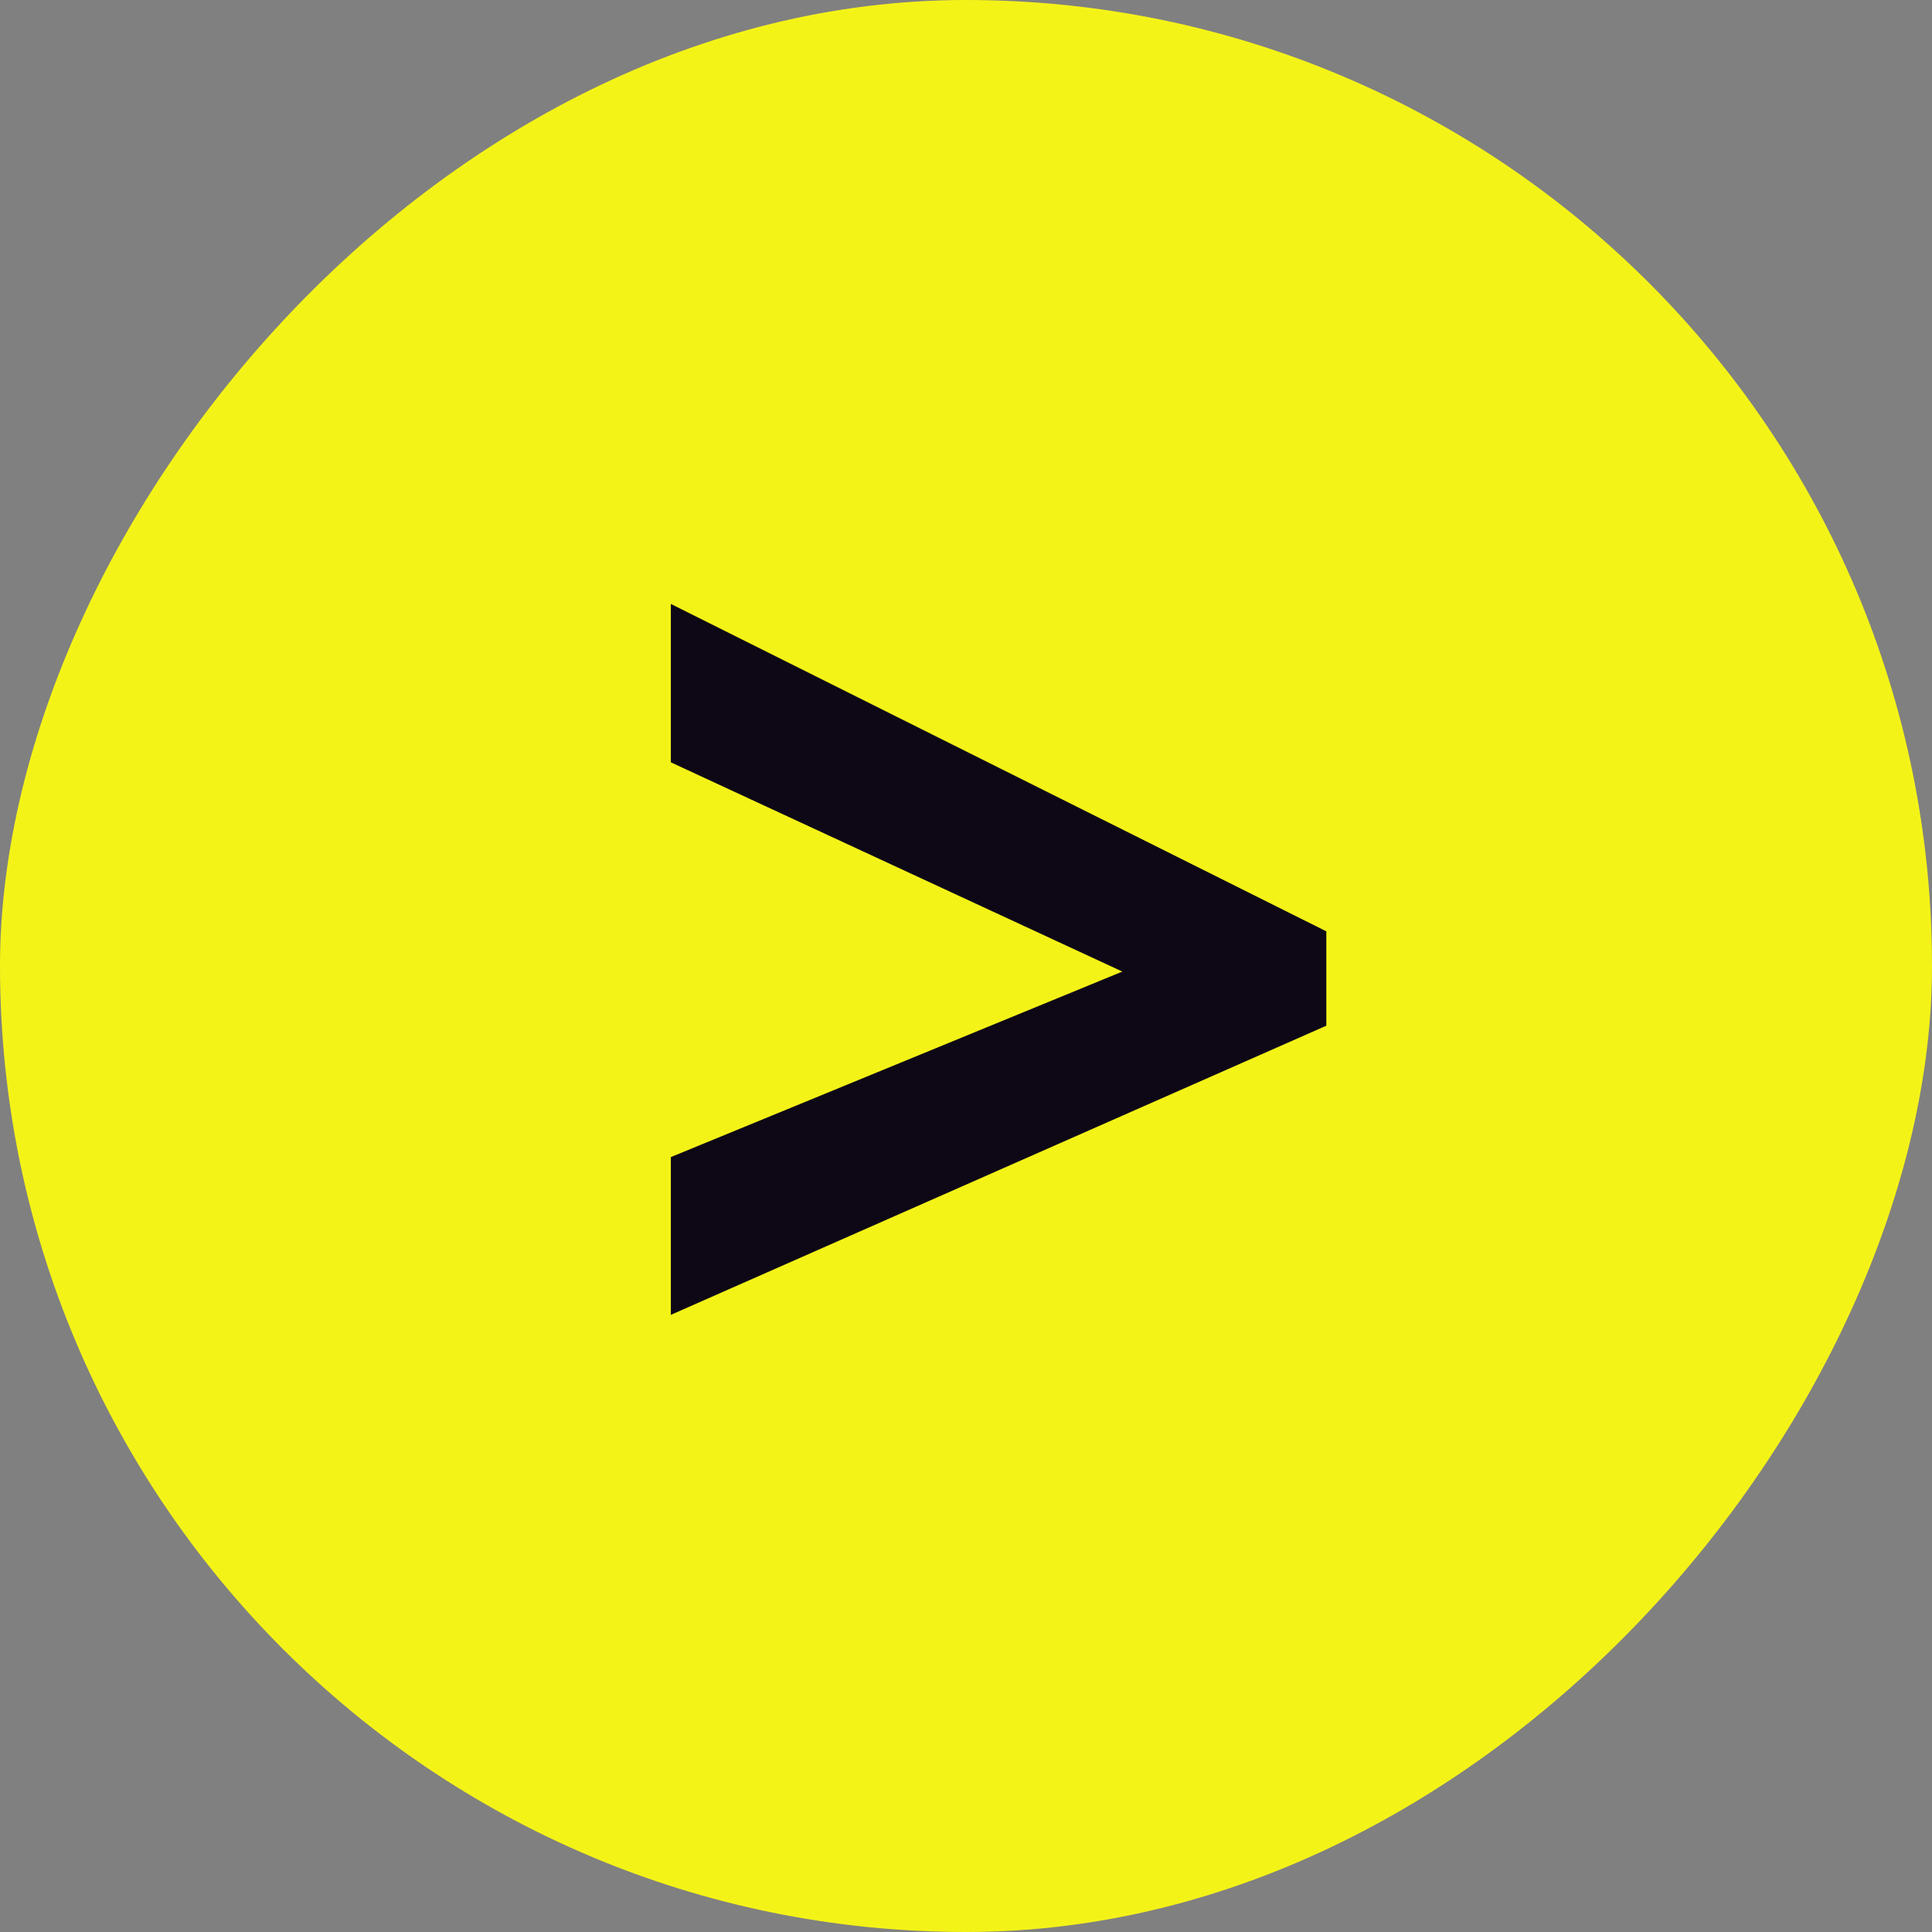 <svg xmlns="http://www.w3.org/2000/svg" width="52" height="52" viewBox="0 0 52 52" fill="none"><rect x="0" y="0" width="52" height="52" fill="#808080" stroke="none"/><rect width="52" height="52" rx="26" transform="matrix(-1 0 0 1 52 0)" fill="#F4F318"></rect><path d="M18.056 31.143L30.208 26.15L18.056 20.518V16.255L35.698 25.067V27.607L18.056 35.389V31.143Z" fill="#0E0816"></path></svg>